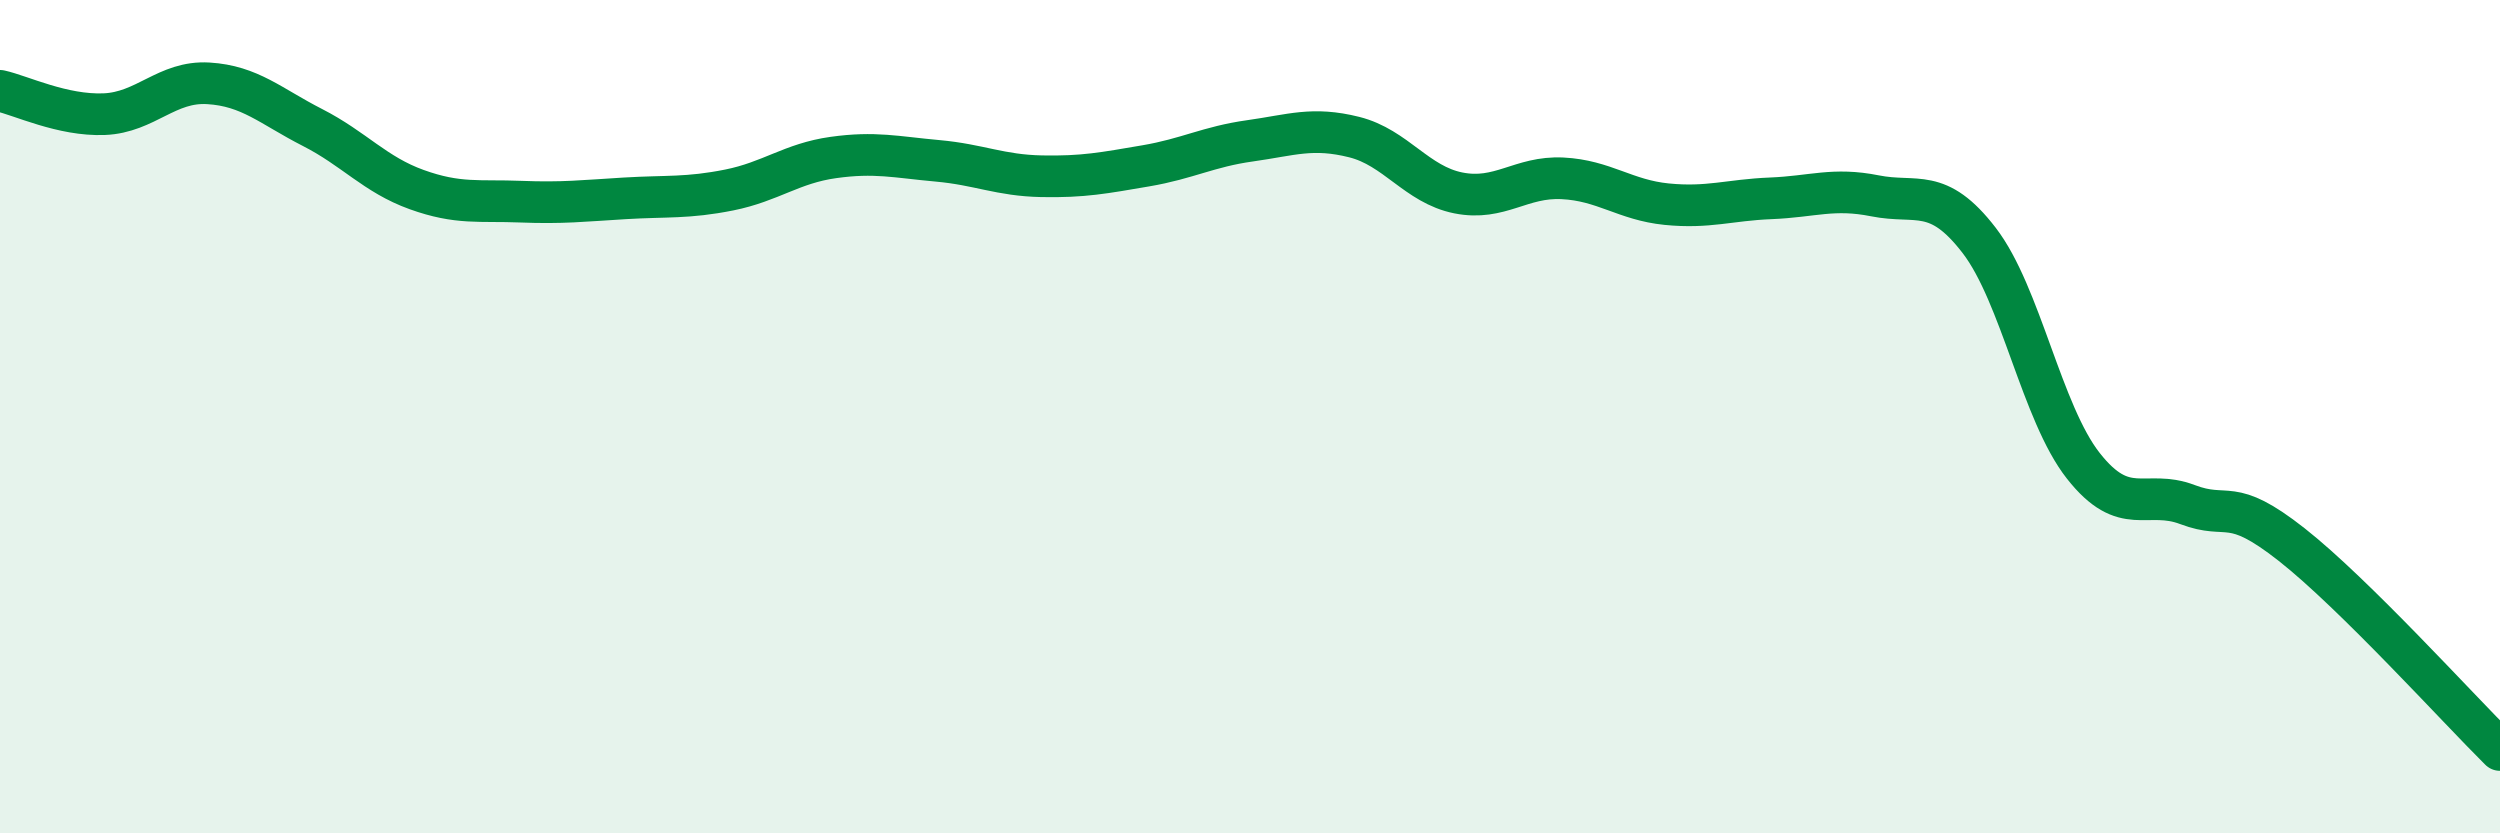 
    <svg width="60" height="20" viewBox="0 0 60 20" xmlns="http://www.w3.org/2000/svg">
      <path
        d="M 0,2.18 C 0.5,2.29 1.5,2.78 2.5,2.74 C 3.5,2.7 4,1.94 5,2 C 6,2.06 6.5,2.55 7.5,3.06 C 8.5,3.57 9,4.19 10,4.55 C 11,4.91 11.5,4.8 12.5,4.84 C 13.5,4.88 14,4.82 15,4.76 C 16,4.7 16.5,4.76 17.5,4.56 C 18.5,4.36 19,3.92 20,3.78 C 21,3.64 21.5,3.77 22.5,3.86 C 23.5,3.95 24,4.21 25,4.23 C 26,4.25 26.5,4.15 27.5,3.98 C 28.5,3.81 29,3.52 30,3.38 C 31,3.24 31.5,3.04 32.5,3.29 C 33.5,3.54 34,4.43 35,4.63 C 36,4.83 36.5,4.23 37.5,4.28 C 38.5,4.33 39,4.8 40,4.9 C 41,5 41.5,4.8 42.5,4.76 C 43.5,4.72 44,4.5 45,4.7 C 46,4.9 46.5,4.47 47.5,5.77 C 48.5,7.07 49,9.91 50,11.18 C 51,12.45 51.5,11.73 52.5,12.11 C 53.5,12.49 53.5,11.89 55,13.07 C 56.5,14.25 59,17.01 60,18L60 20L0 20Z"
        fill="#008740"
        opacity="0.1"
        stroke-linecap="round"
        stroke-linejoin="round"
      />
      <path
        d="M 0,2.18 C 0.5,2.29 1.5,2.78 2.5,2.74 C 3.5,2.7 4,1.94 5,2 C 6,2.06 6.5,2.55 7.5,3.06 C 8.5,3.57 9,4.19 10,4.55 C 11,4.91 11.5,4.8 12.5,4.84 C 13.5,4.88 14,4.82 15,4.76 C 16,4.7 16.5,4.76 17.5,4.56 C 18.5,4.36 19,3.92 20,3.78 C 21,3.64 21.5,3.77 22.5,3.86 C 23.5,3.95 24,4.21 25,4.23 C 26,4.25 26.5,4.15 27.5,3.98 C 28.5,3.81 29,3.52 30,3.38 C 31,3.24 31.5,3.04 32.5,3.29 C 33.5,3.54 34,4.43 35,4.63 C 36,4.83 36.5,4.23 37.5,4.28 C 38.5,4.33 39,4.8 40,4.9 C 41,5 41.5,4.8 42.5,4.76 C 43.5,4.72 44,4.5 45,4.7 C 46,4.9 46.5,4.47 47.5,5.77 C 48.5,7.07 49,9.91 50,11.18 C 51,12.45 51.5,11.73 52.5,12.11 C 53.5,12.49 53.5,11.89 55,13.07 C 56.5,14.25 59,17.01 60,18"
        stroke="#008740"
        stroke-width="1"
        fill="none"
        stroke-linecap="round"
        stroke-linejoin="round"
      />
    </svg>
  
